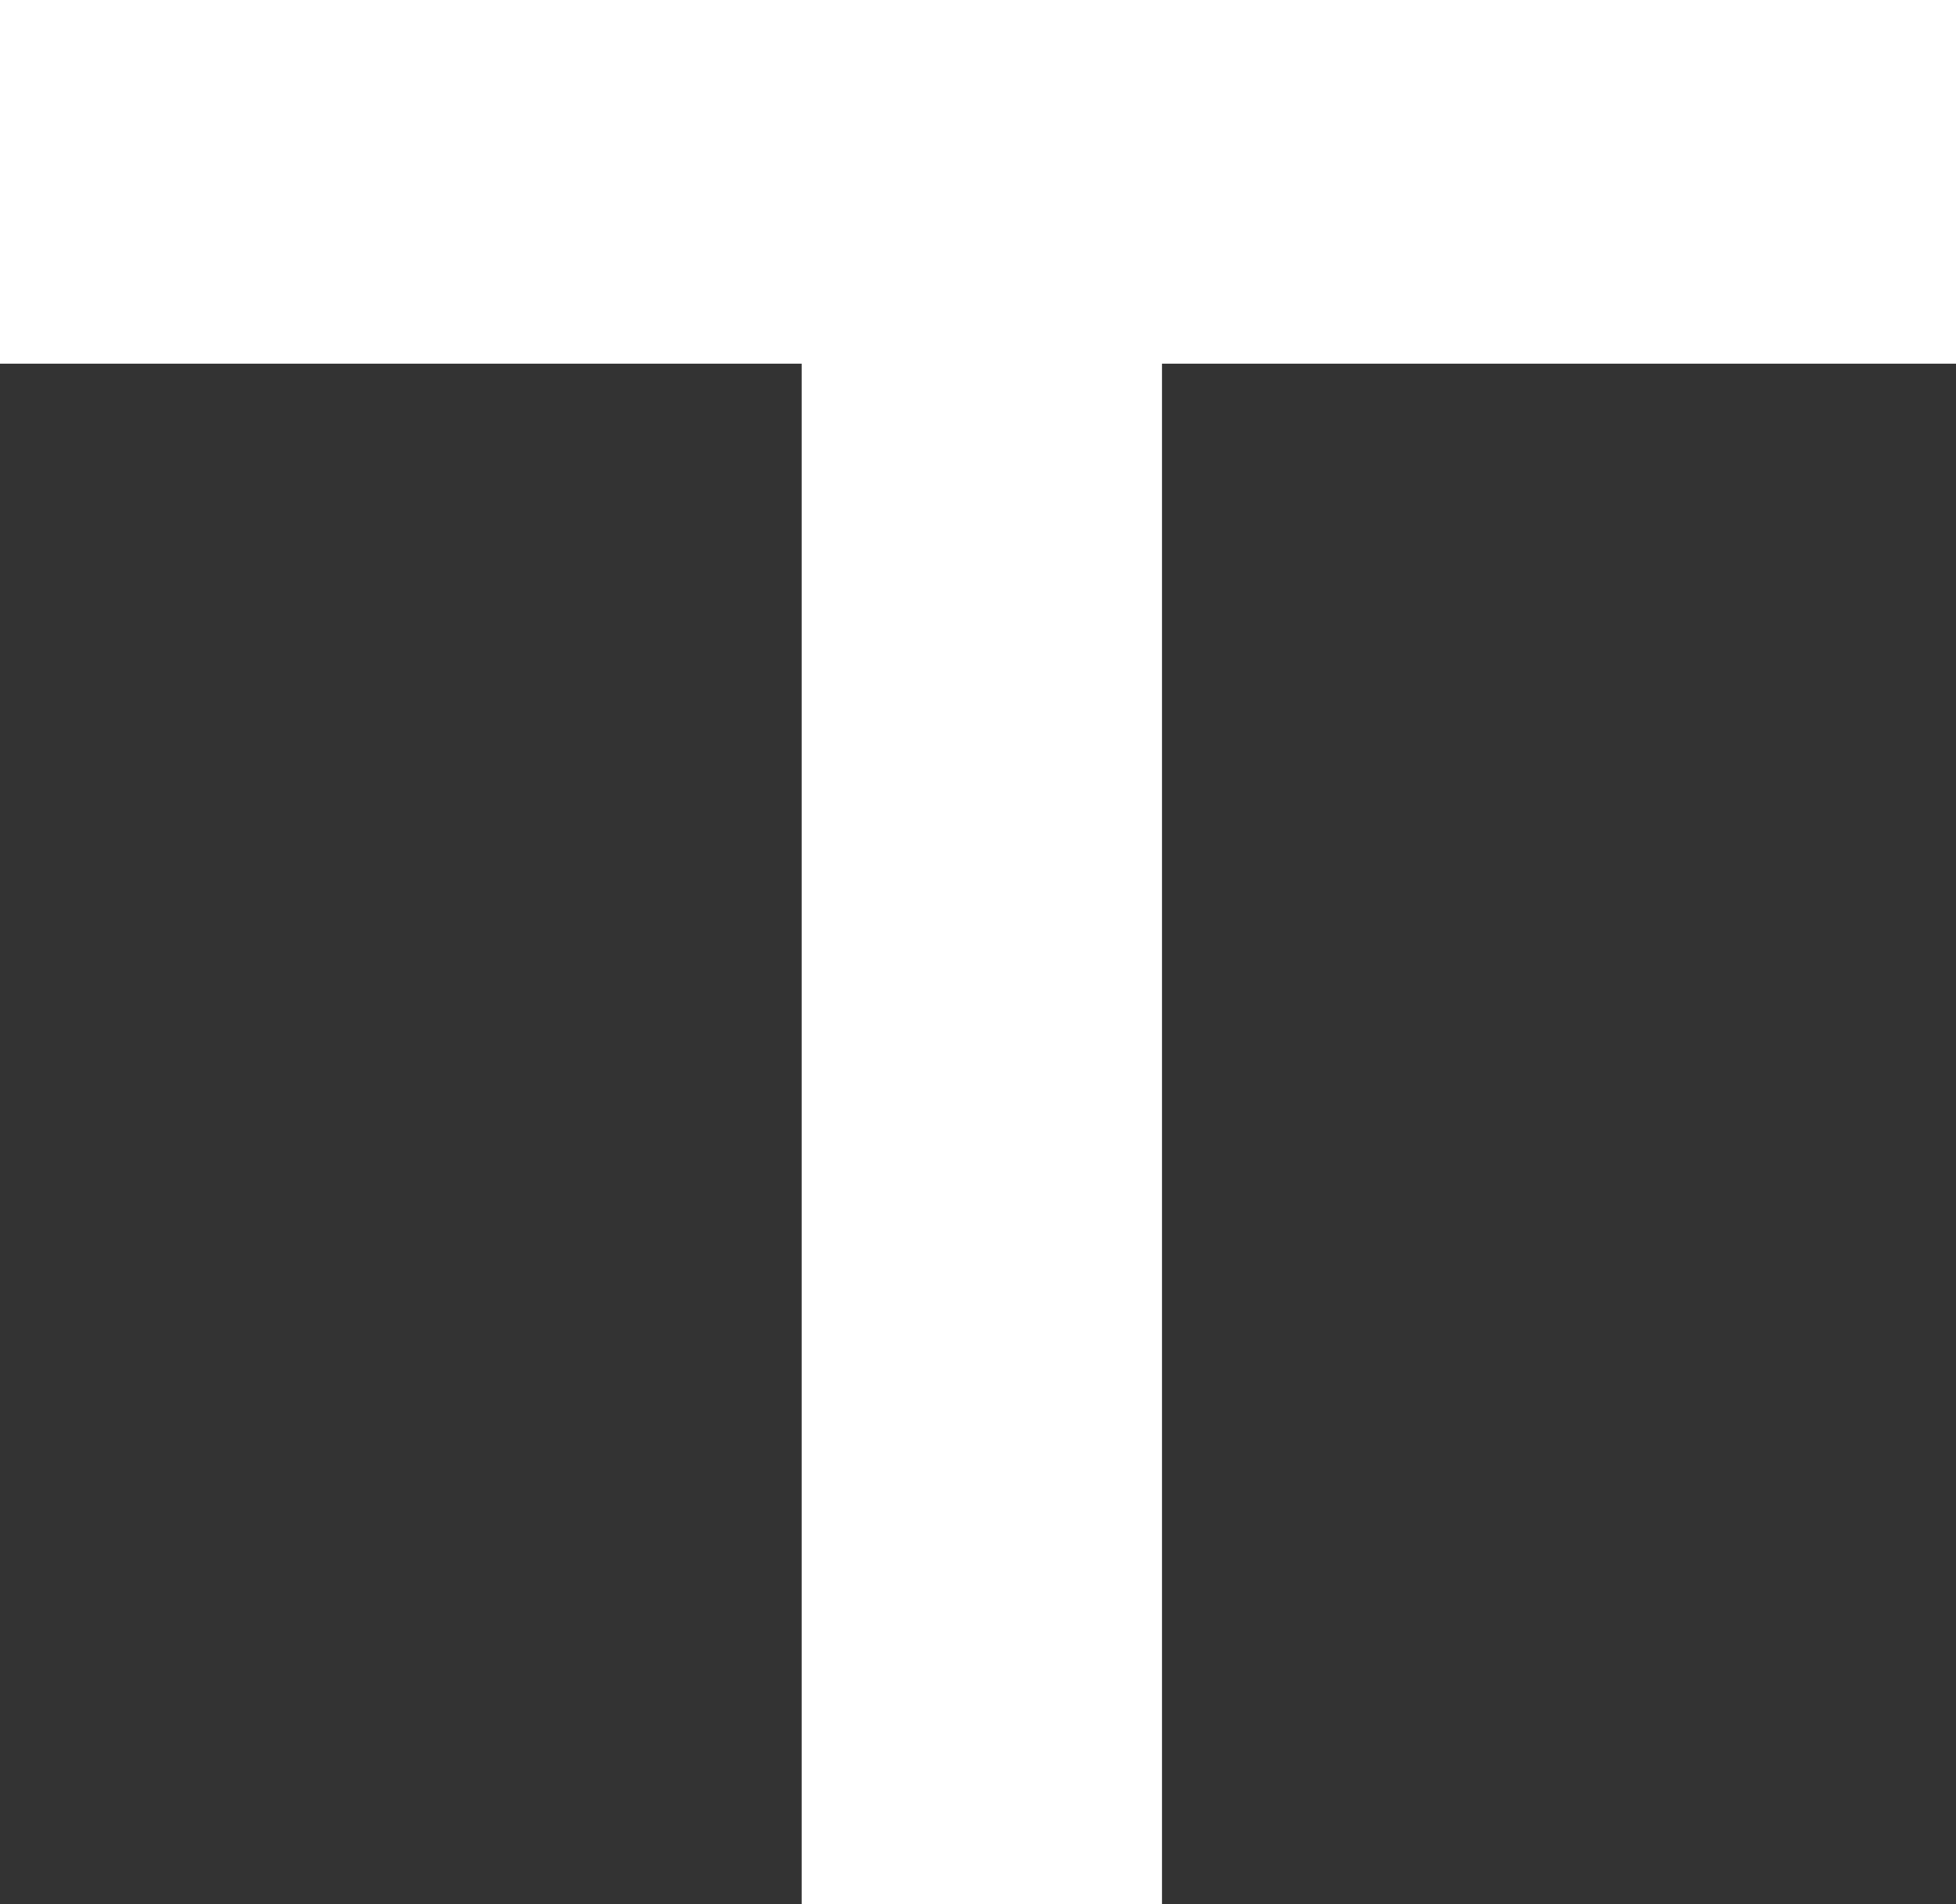 <svg xmlns="http://www.w3.org/2000/svg" width="50.87" height="49.53" viewBox="0 0 50.87 49.53"><rect x="0" y="0" width="50.87" height="49.53" fill="#333333" stroke="none"/><title>timdov-logo</title><g id="Layer_2" data-name="Layer 2"><g id="timdov"><path id="T" d="M50.87,9.46H30.22V49.53H20.85V9.46H0V0H50.87Z" fill="#fff" fill-rule="evenodd"/></g></g></svg>
